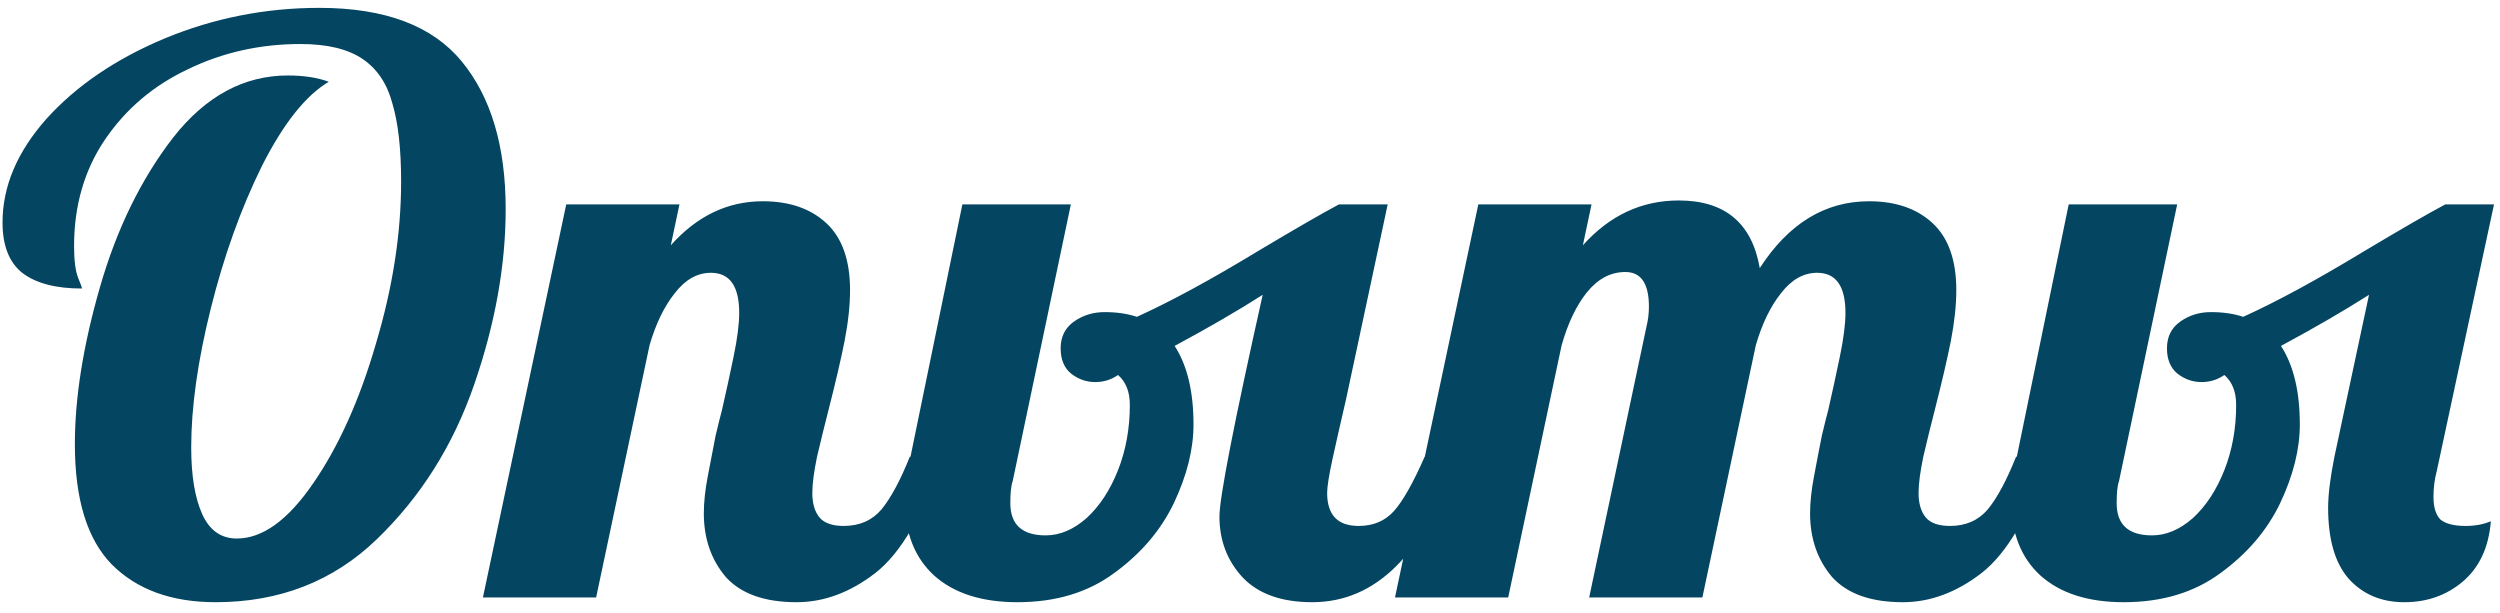 <?xml version="1.0" encoding="UTF-8"?> <svg xmlns="http://www.w3.org/2000/svg" width="159" height="39" viewBox="0 0 159 39" fill="none"> <path d="M13.711 38.3C10.911 38.3 8.711 37.5 7.111 35.9C5.545 34.3 4.761 31.75 4.761 28.25C4.761 25.283 5.295 21.95 6.361 18.25C7.428 14.55 8.978 11.383 11.011 8.75C13.078 6.117 15.511 4.8 18.311 4.8C19.311 4.8 20.178 4.933 20.911 5.2C19.445 6.067 18.028 7.85 16.661 10.55C15.328 13.25 14.245 16.267 13.411 19.6C12.578 22.933 12.161 25.883 12.161 28.45C12.161 30.25 12.395 31.667 12.861 32.7C13.328 33.733 14.061 34.25 15.061 34.25C16.695 34.25 18.311 33.083 19.911 30.75C21.545 28.383 22.878 25.417 23.911 21.85C24.978 18.283 25.511 14.85 25.511 11.55C25.511 9.483 25.328 7.833 24.961 6.6C24.628 5.333 23.995 4.383 23.061 3.75C22.128 3.117 20.811 2.8 19.111 2.8C16.545 2.8 14.161 3.333 11.961 4.4C9.761 5.433 7.995 6.933 6.661 8.9C5.361 10.833 4.711 13.083 4.711 15.65C4.711 16.55 4.795 17.217 4.961 17.65C5.128 18.05 5.211 18.283 5.211 18.35C3.545 18.35 2.278 18.017 1.411 17.35C0.578 16.683 0.161 15.617 0.161 14.15C0.161 11.85 1.095 9.65 2.961 7.55C4.861 5.45 7.361 3.75 10.461 2.45C13.595 1.15 16.878 0.5 20.311 0.5C24.478 0.5 27.495 1.633 29.361 3.9C31.228 6.167 32.161 9.3 32.161 13.3C32.161 16.867 31.495 20.583 30.161 24.45C28.828 28.317 26.761 31.6 23.961 34.3C21.195 36.967 17.778 38.3 13.711 38.3ZM50.663 38.3C48.63 38.3 47.13 37.767 46.163 36.7C45.23 35.6 44.763 34.25 44.763 32.65C44.763 31.95 44.847 31.167 45.013 30.3C45.18 29.4 45.347 28.533 45.513 27.7C45.713 26.867 45.847 26.333 45.913 26.1C46.18 24.933 46.43 23.783 46.663 22.65C46.897 21.517 47.013 20.6 47.013 19.9C47.013 18.2 46.413 17.35 45.213 17.35C44.347 17.35 43.58 17.783 42.913 18.65C42.247 19.483 41.713 20.583 41.313 21.95L37.913 38H30.713L36.013 13H43.213L42.663 15.6C44.33 13.733 46.28 12.8 48.513 12.8C50.213 12.8 51.563 13.267 52.563 14.2C53.563 15.133 54.063 16.55 54.063 18.45C54.063 19.417 53.947 20.5 53.713 21.7C53.48 22.867 53.147 24.3 52.713 26C52.447 27.033 52.197 28.05 51.963 29.05C51.763 30.017 51.663 30.783 51.663 31.35C51.663 32.017 51.813 32.533 52.113 32.9C52.413 33.267 52.93 33.45 53.663 33.45C54.663 33.45 55.463 33.1 56.063 32.4C56.663 31.667 57.263 30.55 57.863 29.05H59.963C58.73 32.717 57.297 35.183 55.663 36.45C54.063 37.683 52.397 38.3 50.663 38.3ZM64.707 38.3C62.441 38.3 60.674 37.733 59.407 36.6C58.174 35.467 57.557 33.9 57.557 31.9C57.557 30.9 57.674 29.95 57.907 29.05L61.207 13H68.107L64.407 30.6C64.307 30.867 64.257 31.333 64.257 32C64.257 33.367 65.007 34.05 66.507 34.05C67.407 34.05 68.274 33.683 69.107 32.95C69.941 32.183 70.607 31.167 71.107 29.9C71.607 28.633 71.857 27.25 71.857 25.75C71.857 24.917 71.607 24.283 71.107 23.85C70.674 24.15 70.191 24.3 69.657 24.3C69.091 24.3 68.574 24.117 68.107 23.75C67.674 23.383 67.457 22.85 67.457 22.15C67.457 21.417 67.741 20.85 68.307 20.45C68.874 20.05 69.524 19.85 70.257 19.85C71.024 19.85 71.707 19.95 72.307 20.15C74.441 19.183 76.991 17.8 79.957 16C82.357 14.567 84.091 13.567 85.157 13H88.257L85.607 25.4C85.274 26.833 84.991 28.083 84.757 29.15C84.524 30.217 84.407 30.95 84.407 31.35C84.407 32.75 85.074 33.45 86.407 33.45C87.341 33.45 88.091 33.133 88.657 32.5C89.224 31.867 89.874 30.717 90.607 29.05H92.707C90.607 35.217 87.524 38.3 83.457 38.3C81.524 38.3 80.057 37.783 79.057 36.75C78.057 35.683 77.557 34.383 77.557 32.85C77.557 31.65 78.474 26.95 80.307 18.75C78.741 19.75 76.874 20.833 74.707 22C75.507 23.233 75.907 24.9 75.907 27C75.907 28.567 75.491 30.233 74.657 32C73.824 33.733 72.557 35.217 70.857 36.45C69.191 37.683 67.141 38.3 64.707 38.3ZM121.021 38.3C118.988 38.3 117.488 37.767 116.521 36.7C115.588 35.6 115.121 34.25 115.121 32.65C115.121 31.95 115.204 31.167 115.371 30.3C115.538 29.4 115.704 28.533 115.871 27.7C116.071 26.867 116.204 26.333 116.271 26.1C116.538 24.933 116.788 23.783 117.021 22.65C117.254 21.517 117.371 20.6 117.371 19.9C117.371 18.2 116.771 17.35 115.571 17.35C114.704 17.35 113.938 17.783 113.271 18.65C112.604 19.483 112.071 20.583 111.671 21.95L108.271 38H101.071L104.721 20.75C104.821 20.35 104.871 19.933 104.871 19.5C104.871 18.033 104.371 17.3 103.371 17.3C102.438 17.3 101.621 17.733 100.921 18.6C100.254 19.433 99.721 20.55 99.321 21.95L95.921 38H88.721L94.021 13H101.221L100.671 15.6C102.371 13.7 104.404 12.75 106.771 12.75C109.704 12.75 111.421 14.183 111.921 17.05C113.754 14.217 116.071 12.8 118.871 12.8C120.571 12.8 121.921 13.267 122.921 14.2C123.921 15.133 124.421 16.55 124.421 18.45C124.421 19.417 124.304 20.5 124.071 21.7C123.838 22.867 123.504 24.3 123.071 26C122.804 27.033 122.554 28.05 122.321 29.05C122.121 30.017 122.021 30.783 122.021 31.35C122.021 32.017 122.171 32.533 122.471 32.9C122.771 33.267 123.288 33.45 124.021 33.45C125.021 33.45 125.821 33.1 126.421 32.4C127.021 31.667 127.621 30.55 128.221 29.05H130.321C129.088 32.717 127.654 35.183 126.021 36.45C124.421 37.683 122.754 38.3 121.021 38.3ZM135.069 38.3C132.802 38.3 131.035 37.733 129.769 36.6C128.535 35.467 127.919 33.9 127.919 31.9C127.919 31.233 128.035 30.283 128.269 29.05L131.569 13H138.469L134.769 30.6C134.669 30.867 134.619 31.333 134.619 32C134.619 33.367 135.369 34.05 136.869 34.05C137.769 34.05 138.635 33.683 139.469 32.95C140.302 32.183 140.969 31.167 141.469 29.9C141.969 28.633 142.219 27.25 142.219 25.75C142.219 24.917 141.969 24.283 141.469 23.85C141.035 24.15 140.552 24.3 140.019 24.3C139.452 24.3 138.935 24.117 138.469 23.75C138.035 23.383 137.819 22.85 137.819 22.15C137.819 21.417 138.102 20.85 138.669 20.45C139.235 20.05 139.885 19.85 140.619 19.85C141.385 19.85 142.069 19.95 142.669 20.15C144.802 19.183 147.352 17.8 150.319 16C152.719 14.567 154.452 13.567 155.519 13H158.619L154.969 30C154.835 30.5 154.769 31.033 154.769 31.6C154.769 32.267 154.919 32.75 155.219 33.05C155.552 33.317 156.085 33.45 156.819 33.45C157.419 33.45 157.952 33.35 158.419 33.15C158.285 34.817 157.685 36.1 156.619 37C155.585 37.867 154.352 38.3 152.919 38.3C151.452 38.3 150.269 37.8 149.369 36.8C148.502 35.8 148.069 34.3 148.069 32.3C148.069 31.467 148.202 30.383 148.469 29.05L150.669 18.75C149.102 19.75 147.235 20.833 145.069 22C145.869 23.233 146.269 24.9 146.269 27C146.269 28.567 145.852 30.233 145.019 32C144.185 33.733 142.919 35.217 141.219 36.45C139.552 37.683 137.502 38.3 135.069 38.3Z" fill="#044561"></path> </svg> 